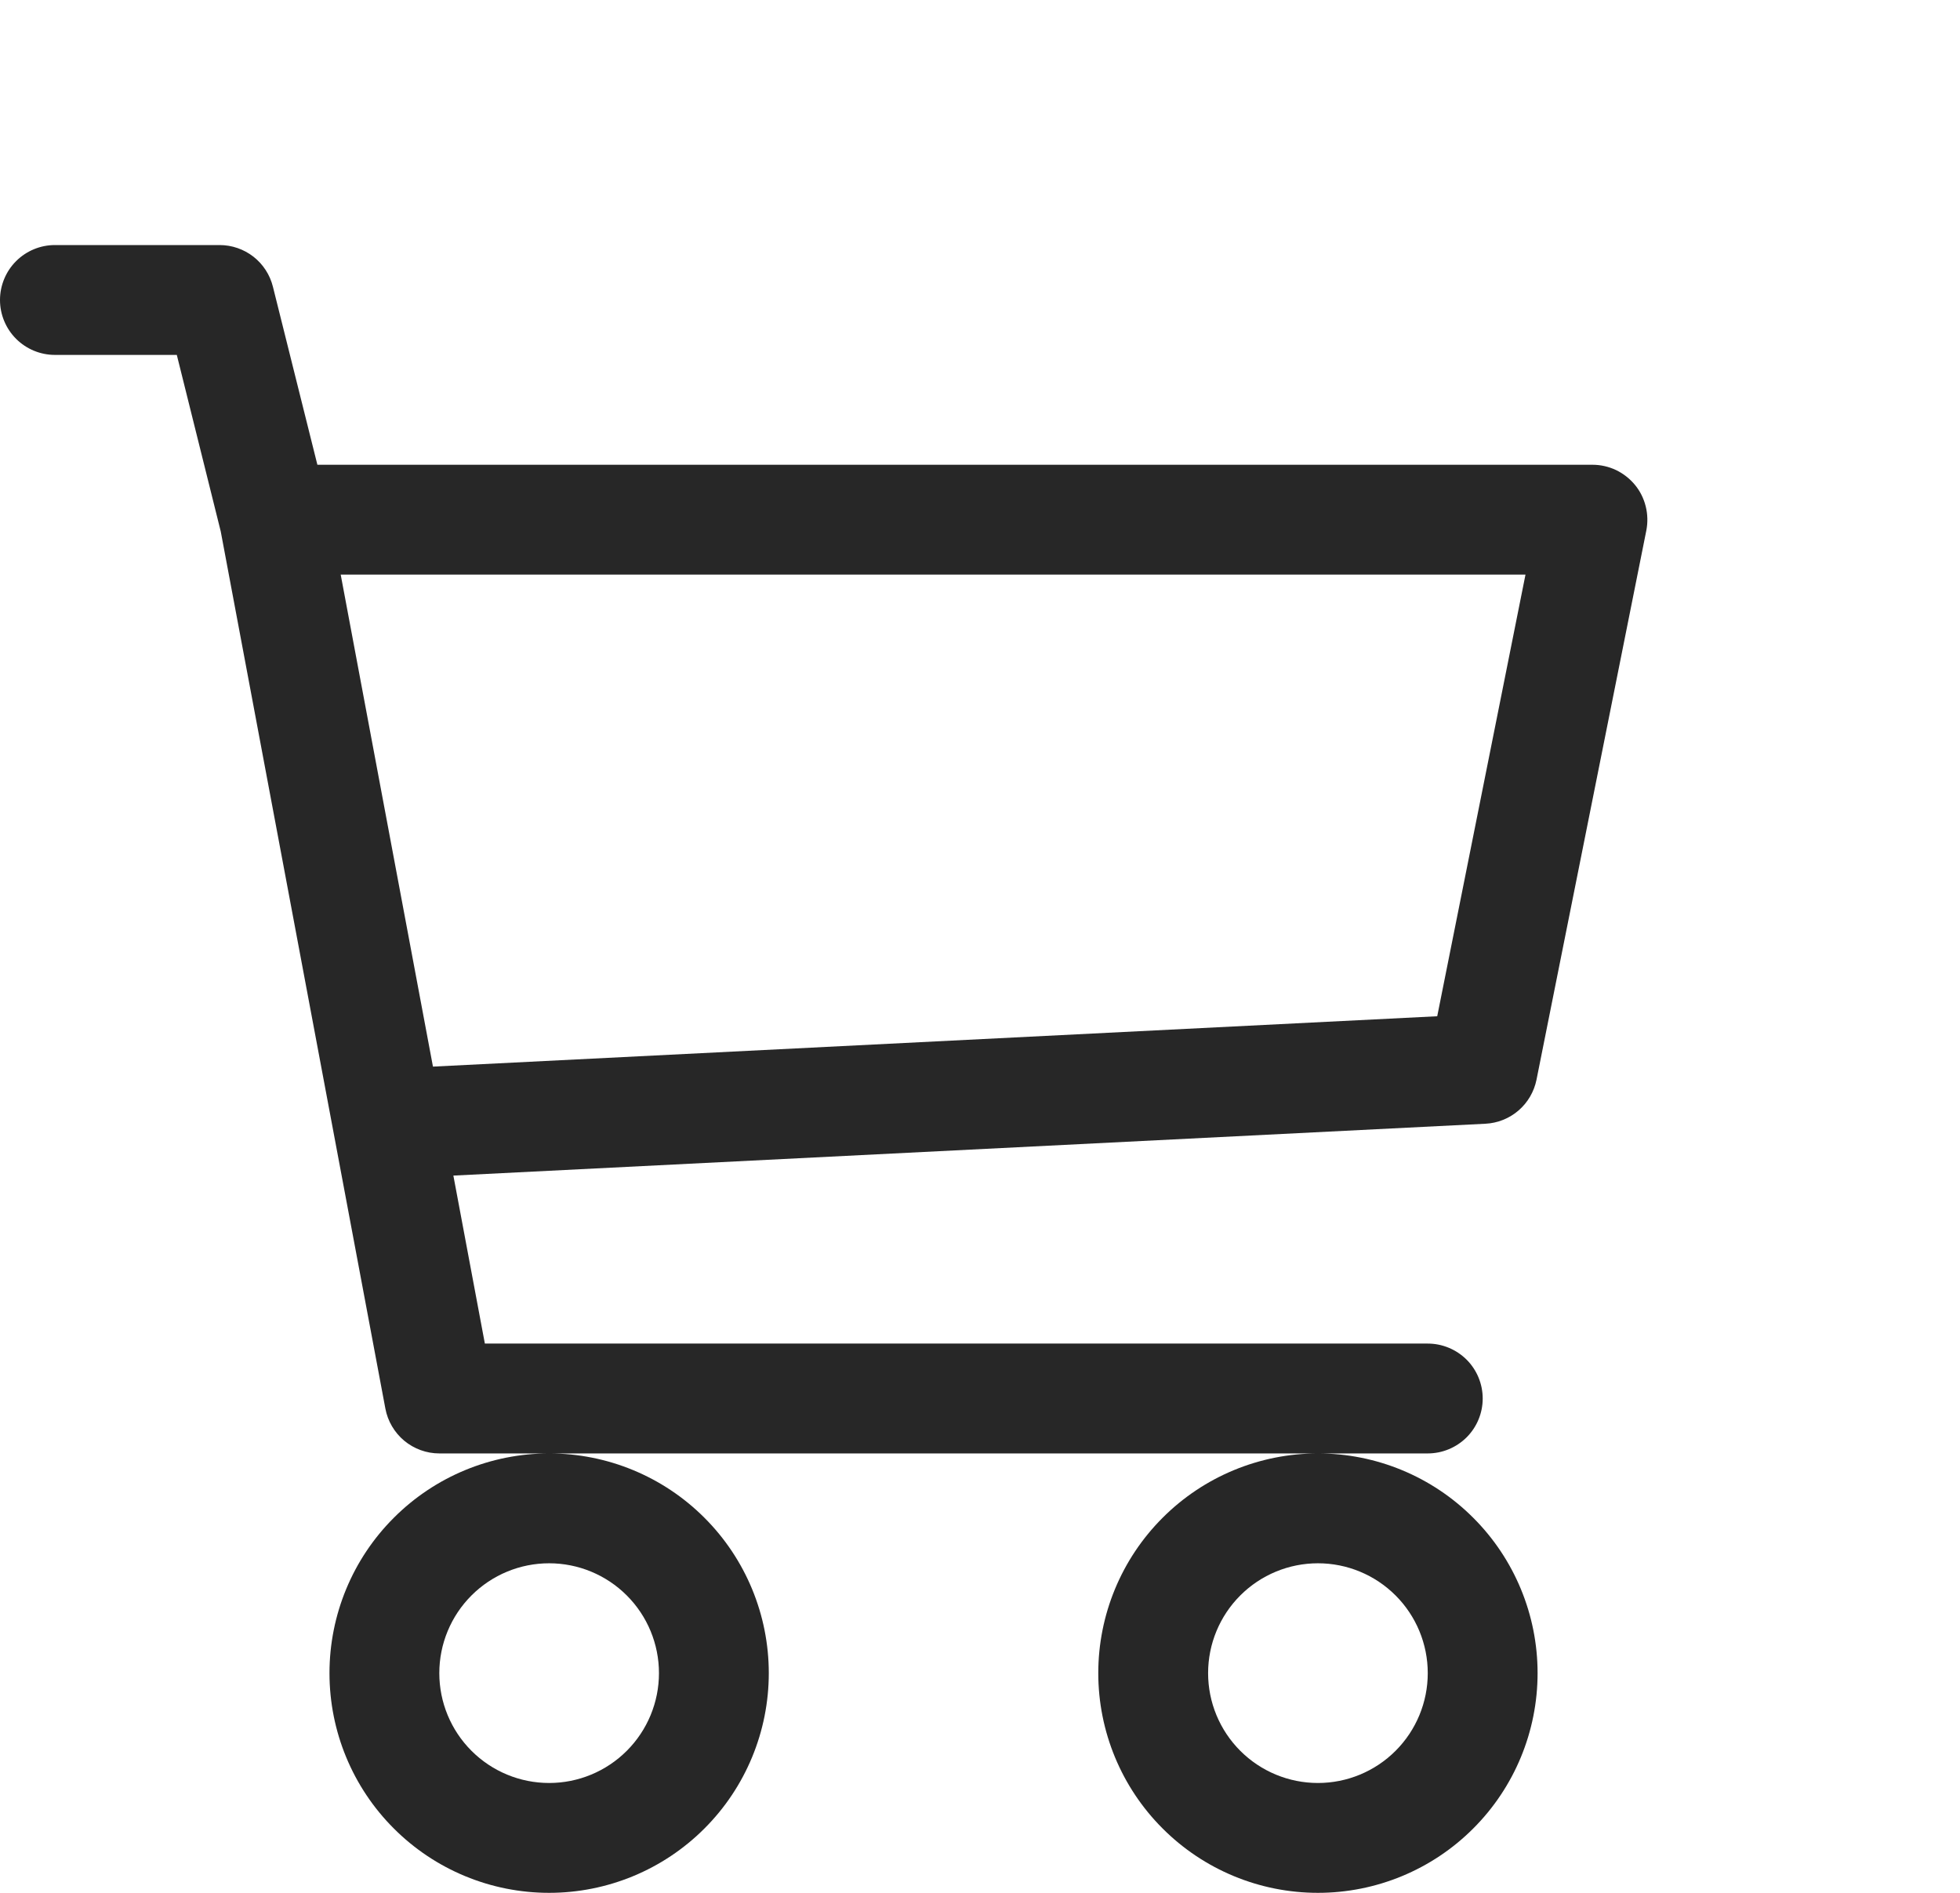 <svg width="29" height="28" viewBox="0 0 29 28" fill="none" xmlns="http://www.w3.org/2000/svg">
<path fill-rule="evenodd" clip-rule="evenodd" d="M0 4.438C0 4.222 0.086 4.015 0.238 3.863C0.39 3.711 0.597 3.625 0.812 3.625H3.25C3.431 3.625 3.607 3.686 3.75 3.797C3.893 3.909 3.994 4.065 4.038 4.241L4.696 6.875H23.562C23.683 6.875 23.801 6.902 23.91 6.953C24.018 7.005 24.114 7.08 24.191 7.173C24.267 7.265 24.321 7.374 24.35 7.491C24.379 7.607 24.382 7.729 24.359 7.847L22.734 15.972C22.698 16.149 22.605 16.309 22.468 16.427C22.331 16.545 22.159 16.614 21.978 16.623L6.708 17.39L7.174 19.875H21.125C21.34 19.875 21.547 19.961 21.7 20.113C21.852 20.265 21.938 20.472 21.938 20.688C21.938 20.903 21.852 21.11 21.7 21.262C21.547 21.414 21.34 21.5 21.125 21.5H6.5C6.311 21.5 6.127 21.433 5.981 21.312C5.836 21.191 5.737 21.023 5.702 20.837L3.266 7.861L2.616 5.25H0.812C0.597 5.25 0.39 5.164 0.238 5.012C0.086 4.86 0 4.653 0 4.438ZM5.041 8.5L6.406 15.778L21.265 15.033L22.571 8.5H5.041ZM8.125 21.5C7.263 21.5 6.436 21.842 5.827 22.452C5.217 23.061 4.875 23.888 4.875 24.75C4.875 25.612 5.217 26.439 5.827 27.048C6.436 27.658 7.263 28 8.125 28C8.987 28 9.814 27.658 10.423 27.048C11.033 26.439 11.375 25.612 11.375 24.75C11.375 23.888 11.033 23.061 10.423 22.452C9.814 21.842 8.987 21.5 8.125 21.5ZM19.5 21.5C18.638 21.5 17.811 21.842 17.202 22.452C16.592 23.061 16.25 23.888 16.25 24.75C16.25 25.612 16.592 26.439 17.202 27.048C17.811 27.658 18.638 28 19.5 28C20.362 28 21.189 27.658 21.798 27.048C22.408 26.439 22.75 25.612 22.75 24.75C22.75 23.888 22.408 23.061 21.798 22.452C21.189 21.842 20.362 21.5 19.5 21.5ZM8.125 23.125C7.694 23.125 7.281 23.296 6.976 23.601C6.671 23.906 6.5 24.319 6.5 24.75C6.5 25.181 6.671 25.594 6.976 25.899C7.281 26.204 7.694 26.375 8.125 26.375C8.556 26.375 8.969 26.204 9.274 25.899C9.579 25.594 9.75 25.181 9.75 24.75C9.75 24.319 9.579 23.906 9.274 23.601C8.969 23.296 8.556 23.125 8.125 23.125ZM19.5 23.125C19.069 23.125 18.656 23.296 18.351 23.601C18.046 23.906 17.875 24.319 17.875 24.75C17.875 25.181 18.046 25.594 18.351 25.899C18.656 26.204 19.069 26.375 19.5 26.375C19.931 26.375 20.344 26.204 20.649 25.899C20.954 25.594 21.125 25.181 21.125 24.75C21.125 24.319 20.954 23.906 20.649 23.601C20.344 23.296 19.931 23.125 19.5 23.125Z" fill="#272727"/>
</svg>
